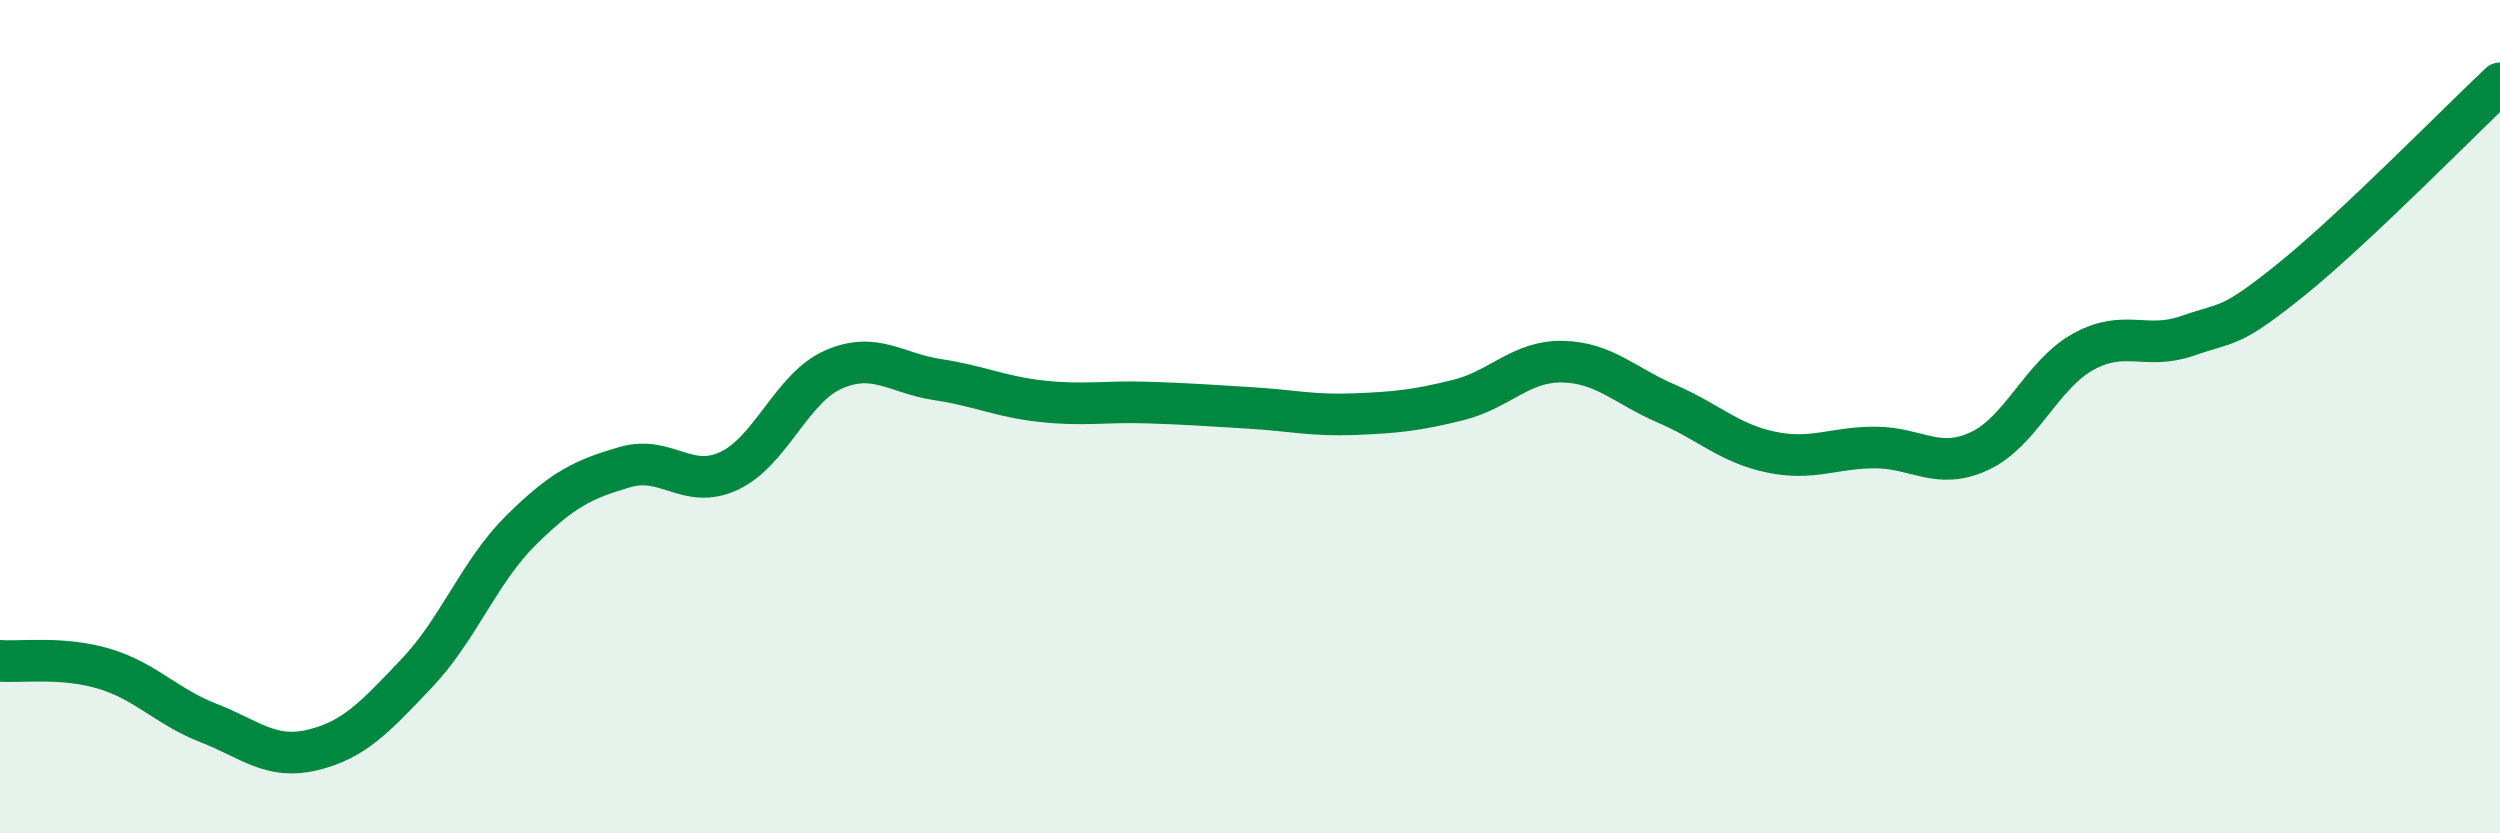 
    <svg width="60" height="20" viewBox="0 0 60 20" xmlns="http://www.w3.org/2000/svg">
      <path
        d="M 0,15.86 C 0.5,15.9 1.5,15.75 2.5,16.05 C 3.5,16.35 4,16.96 5,17.35 C 6,17.74 6.5,18.24 7.5,18 C 8.5,17.76 9,17.21 10,16.16 C 11,15.11 11.5,13.72 12.5,12.73 C 13.5,11.74 14,11.5 15,11.21 C 16,10.92 16.5,11.77 17.5,11.3 C 18.5,10.83 19,9.31 20,8.87 C 21,8.43 21.5,8.96 22.5,9.11 C 23.5,9.26 24,9.52 25,9.63 C 26,9.74 26.5,9.63 27.5,9.66 C 28.5,9.69 29,9.73 30,9.79 C 31,9.85 31.5,9.98 32.5,9.94 C 33.5,9.9 34,9.85 35,9.6 C 36,9.35 36.5,8.66 37.5,8.68 C 38.5,8.7 39,9.26 40,9.69 C 41,10.12 41.5,10.64 42.5,10.85 C 43.5,11.06 44,10.74 45,10.74 C 46,10.74 46.5,11.29 47.5,10.83 C 48.5,10.37 49,8.99 50,8.44 C 51,7.89 51.5,8.41 52.5,8.06 C 53.5,7.71 53.5,7.91 55,6.7 C 56.5,5.49 59,2.94 60,2L60 20L0 20Z"
        fill="#008740"
        opacity="0.1"
        stroke-linecap="round"
        stroke-linejoin="round"
      />
      <path
        d="M 0,15.86 C 0.5,15.9 1.5,15.75 2.5,16.05 C 3.5,16.35 4,16.96 5,17.35 C 6,17.74 6.5,18.24 7.5,18 C 8.5,17.76 9,17.21 10,16.16 C 11,15.11 11.5,13.72 12.5,12.73 C 13.5,11.74 14,11.5 15,11.21 C 16,10.92 16.5,11.77 17.5,11.3 C 18.5,10.83 19,9.31 20,8.87 C 21,8.43 21.5,8.96 22.5,9.11 C 23.5,9.26 24,9.52 25,9.63 C 26,9.74 26.5,9.63 27.5,9.66 C 28.5,9.69 29,9.73 30,9.79 C 31,9.85 31.5,9.98 32.5,9.94 C 33.5,9.9 34,9.85 35,9.6 C 36,9.35 36.5,8.66 37.5,8.68 C 38.5,8.7 39,9.26 40,9.69 C 41,10.12 41.5,10.64 42.5,10.85 C 43.5,11.06 44,10.74 45,10.74 C 46,10.74 46.5,11.29 47.5,10.83 C 48.5,10.37 49,8.99 50,8.44 C 51,7.89 51.5,8.41 52.5,8.06 C 53.5,7.71 53.5,7.91 55,6.7 C 56.5,5.49 59,2.94 60,2"
        stroke="#008740"
        stroke-width="1"
        fill="none"
        stroke-linecap="round"
        stroke-linejoin="round"
      />
    </svg>
  
